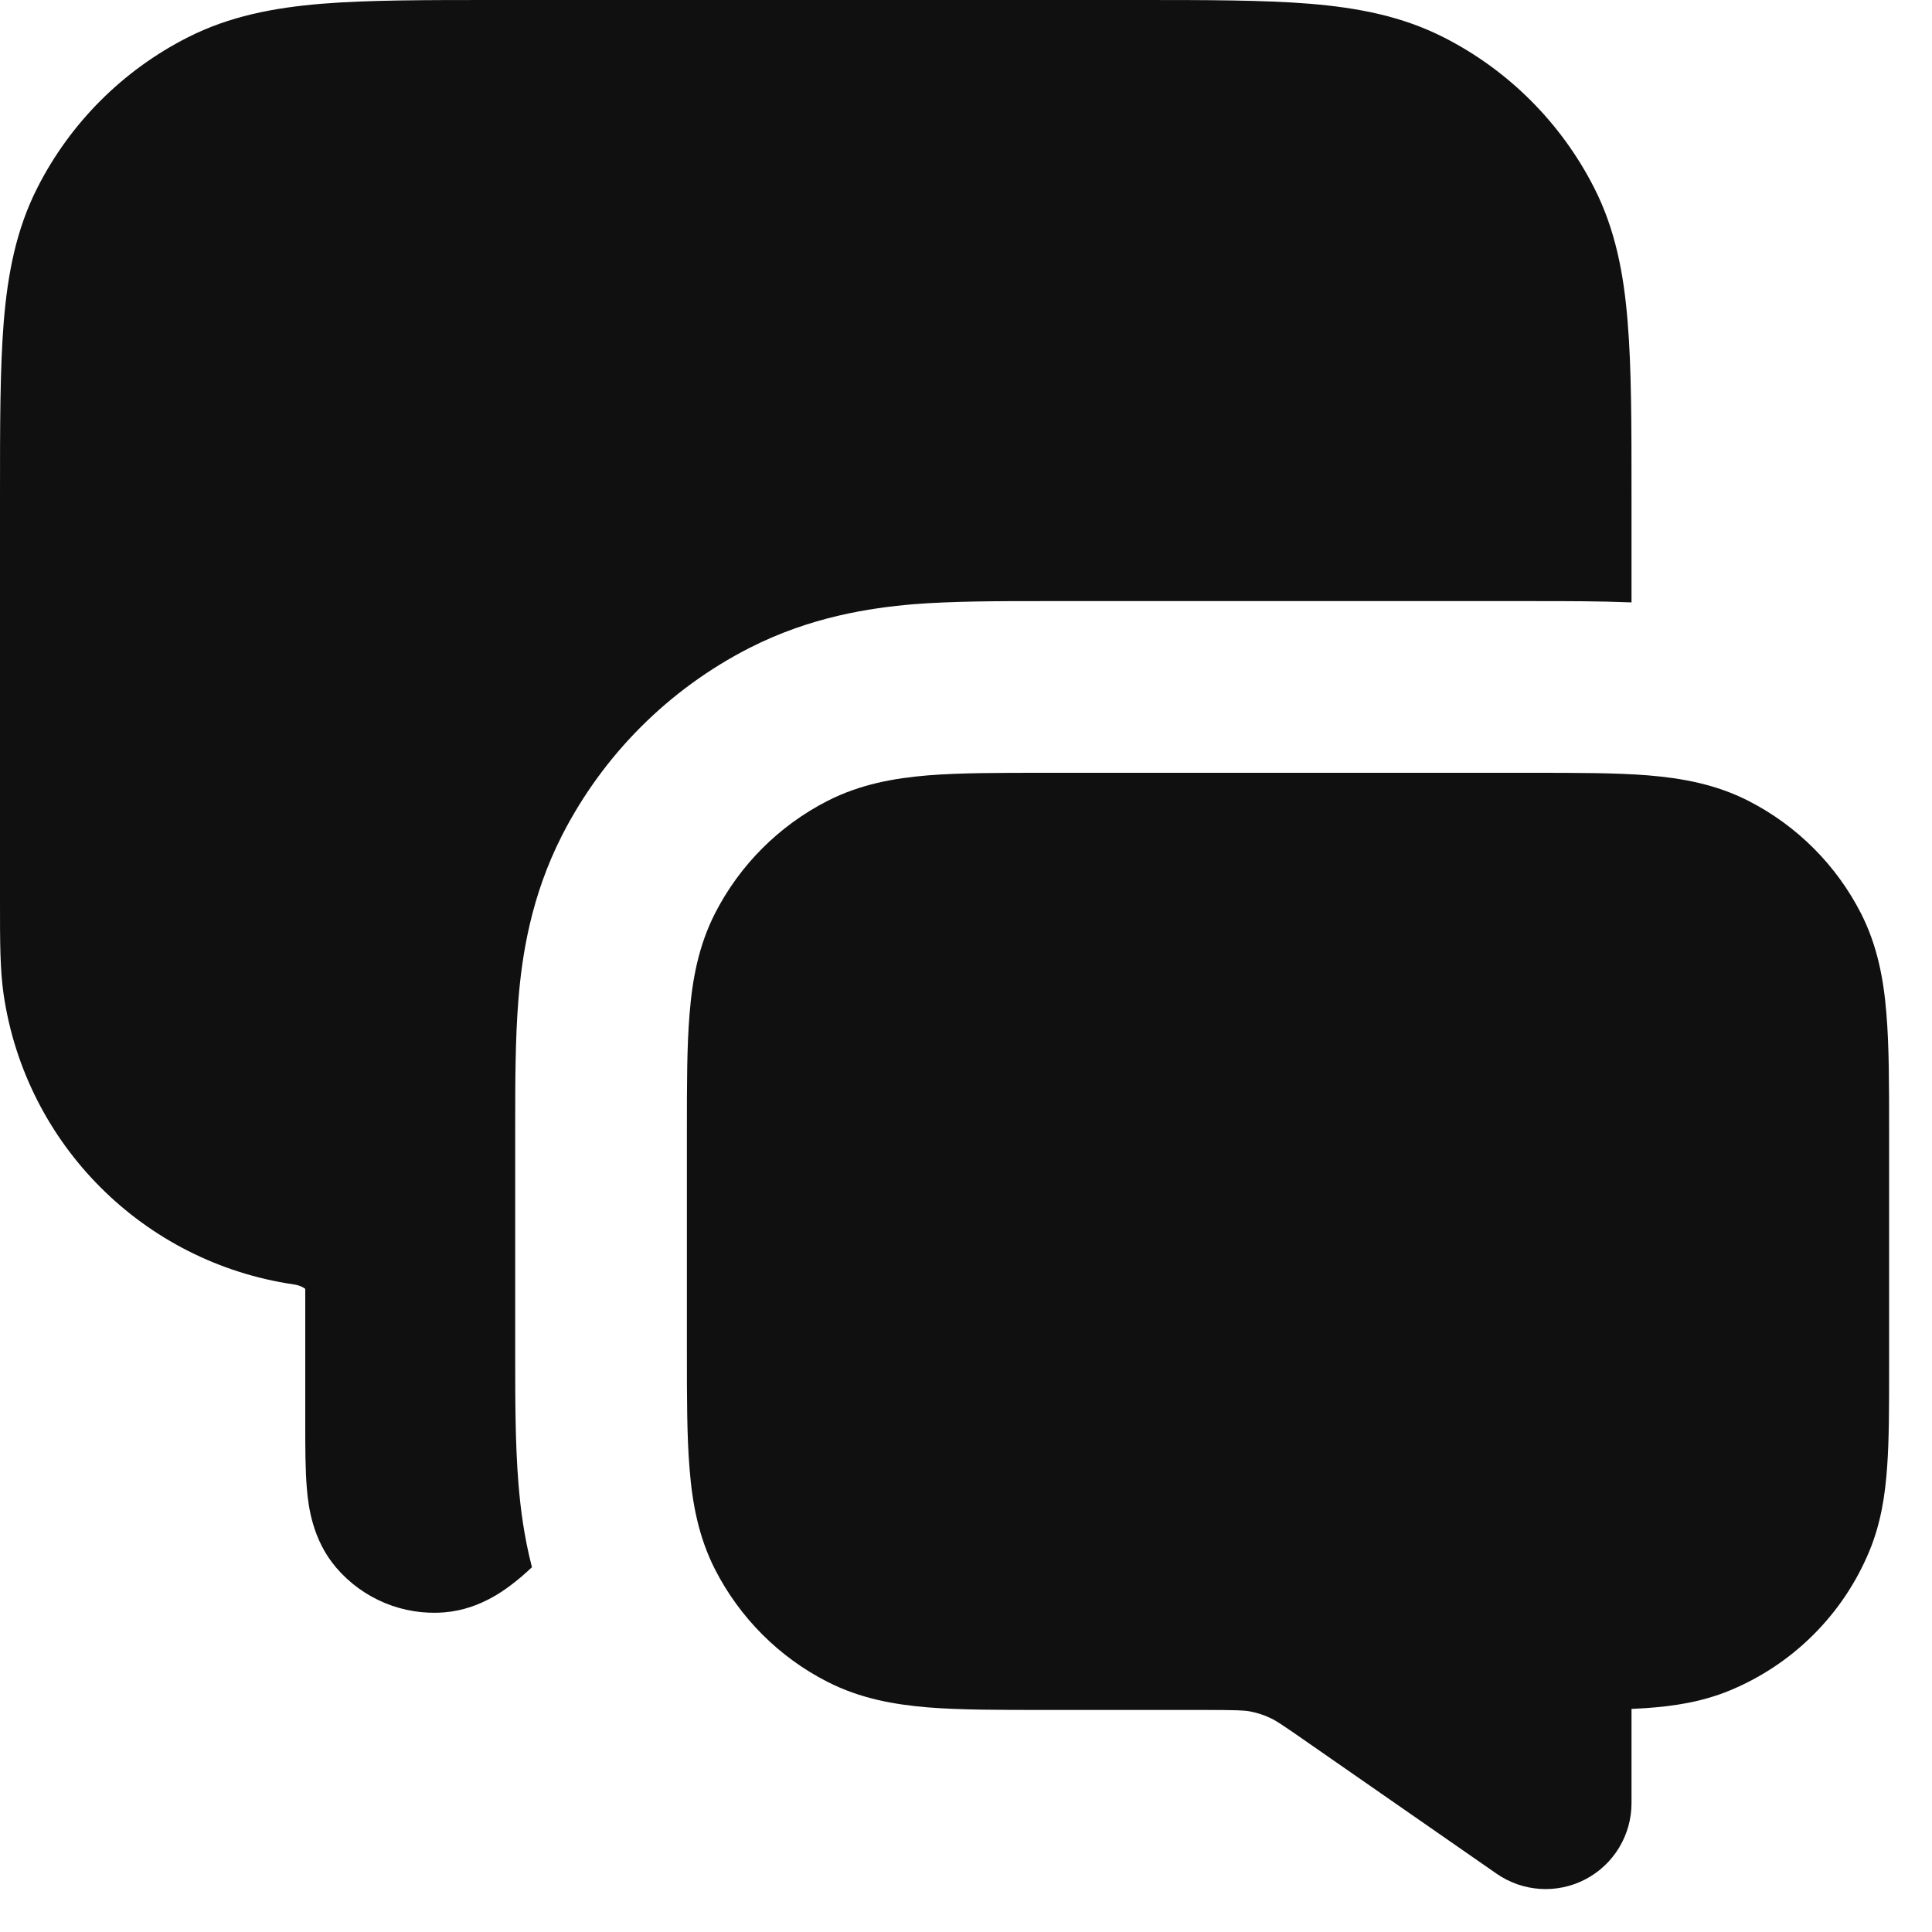 <?xml version="1.0" encoding="utf-8"?>
<svg xmlns="http://www.w3.org/2000/svg" fill="none" height="100%" overflow="visible" preserveAspectRatio="none" style="display: block;" viewBox="0 0 15 15" width="100%">
<g id="Solid">
<path clip-rule="evenodd" d="M8.108 6H11.892C12.244 6 12.547 6 12.797 6.02C13.06 6.042 13.322 6.089 13.575 6.218C13.951 6.41 14.257 6.716 14.449 7.092C14.577 7.344 14.625 7.606 14.646 7.87C14.667 8.12 14.667 8.423 14.667 8.774V10.631C14.667 10.923 14.667 11.176 14.652 11.384C14.637 11.604 14.604 11.824 14.514 12.042C14.311 12.532 13.922 12.921 13.432 13.124C13.215 13.214 12.995 13.247 12.775 13.262C12.74 13.264 12.704 13.266 12.667 13.268V14C12.667 14.248 12.529 14.476 12.309 14.591C12.089 14.706 11.823 14.689 11.619 14.547L10.168 13.539C9.945 13.383 9.9 13.355 9.857 13.336C9.808 13.313 9.756 13.297 9.703 13.287C9.657 13.279 9.603 13.276 9.331 13.276H8.108C7.756 13.276 7.453 13.276 7.203 13.256C6.94 13.234 6.678 13.187 6.425 13.058C6.049 12.867 5.743 12.56 5.551 12.184C5.423 11.932 5.375 11.67 5.354 11.406C5.333 11.156 5.333 10.853 5.333 10.502V8.774C5.333 8.423 5.333 8.12 5.354 7.87C5.375 7.606 5.423 7.344 5.551 7.092C5.743 6.716 6.049 6.41 6.425 6.218C6.678 6.089 6.94 6.042 7.203 6.02C7.453 6 7.756 6 8.108 6Z" fill="#101011" fill-rule="evenodd"/>
<path d="M8.828 2.74527e-07H3.839C3.303 -7.97001e-06 2.86 -1.4772e-05 2.499 0.029C2.124 0.06 1.78 0.126 1.456 0.291C0.954 0.546 0.546 0.954 0.291 1.456C0.126 1.78 0.06 2.124 0.029 2.499C4.16984e-06 2.86 1.11643e-05 3.302 1.96679e-05 3.839L9.73375e-06 7.014C-7.91169e-05 7.308 -0 7.526 0.028 7.72C0.199 8.886 1.114 9.801 2.28 9.972C2.328 9.979 2.358 9.997 2.37 10.007L2.37 11.059C2.37 11.241 2.37 11.419 2.383 11.563C2.394 11.69 2.424 11.954 2.611 12.172C2.82 12.416 3.133 12.545 3.453 12.518C3.74 12.494 3.946 12.327 4.044 12.245C4.072 12.221 4.101 12.195 4.13 12.168C4.068 11.928 4.04 11.704 4.025 11.515C4 11.209 4 10.856 4 10.53V8.746C4 8.42 4 8.067 4.025 7.761C4.053 7.415 4.123 6.958 4.363 6.487C4.683 5.86 5.193 5.35 5.82 5.03C6.292 4.79 6.749 4.72 7.095 4.691C7.4 4.667 7.754 4.667 8.079 4.667H11.921C12.164 4.667 12.424 4.667 12.667 4.677V3.839C12.667 3.302 12.667 2.86 12.637 2.499C12.607 2.124 12.541 1.78 12.376 1.456C12.12 0.954 11.712 0.546 11.211 0.291C10.887 0.126 10.543 0.06 10.168 0.029C9.807 -1.4772e-05 9.364 -7.97001e-06 8.828 2.74527e-07Z" fill="#101011"/>
</g>
</svg>